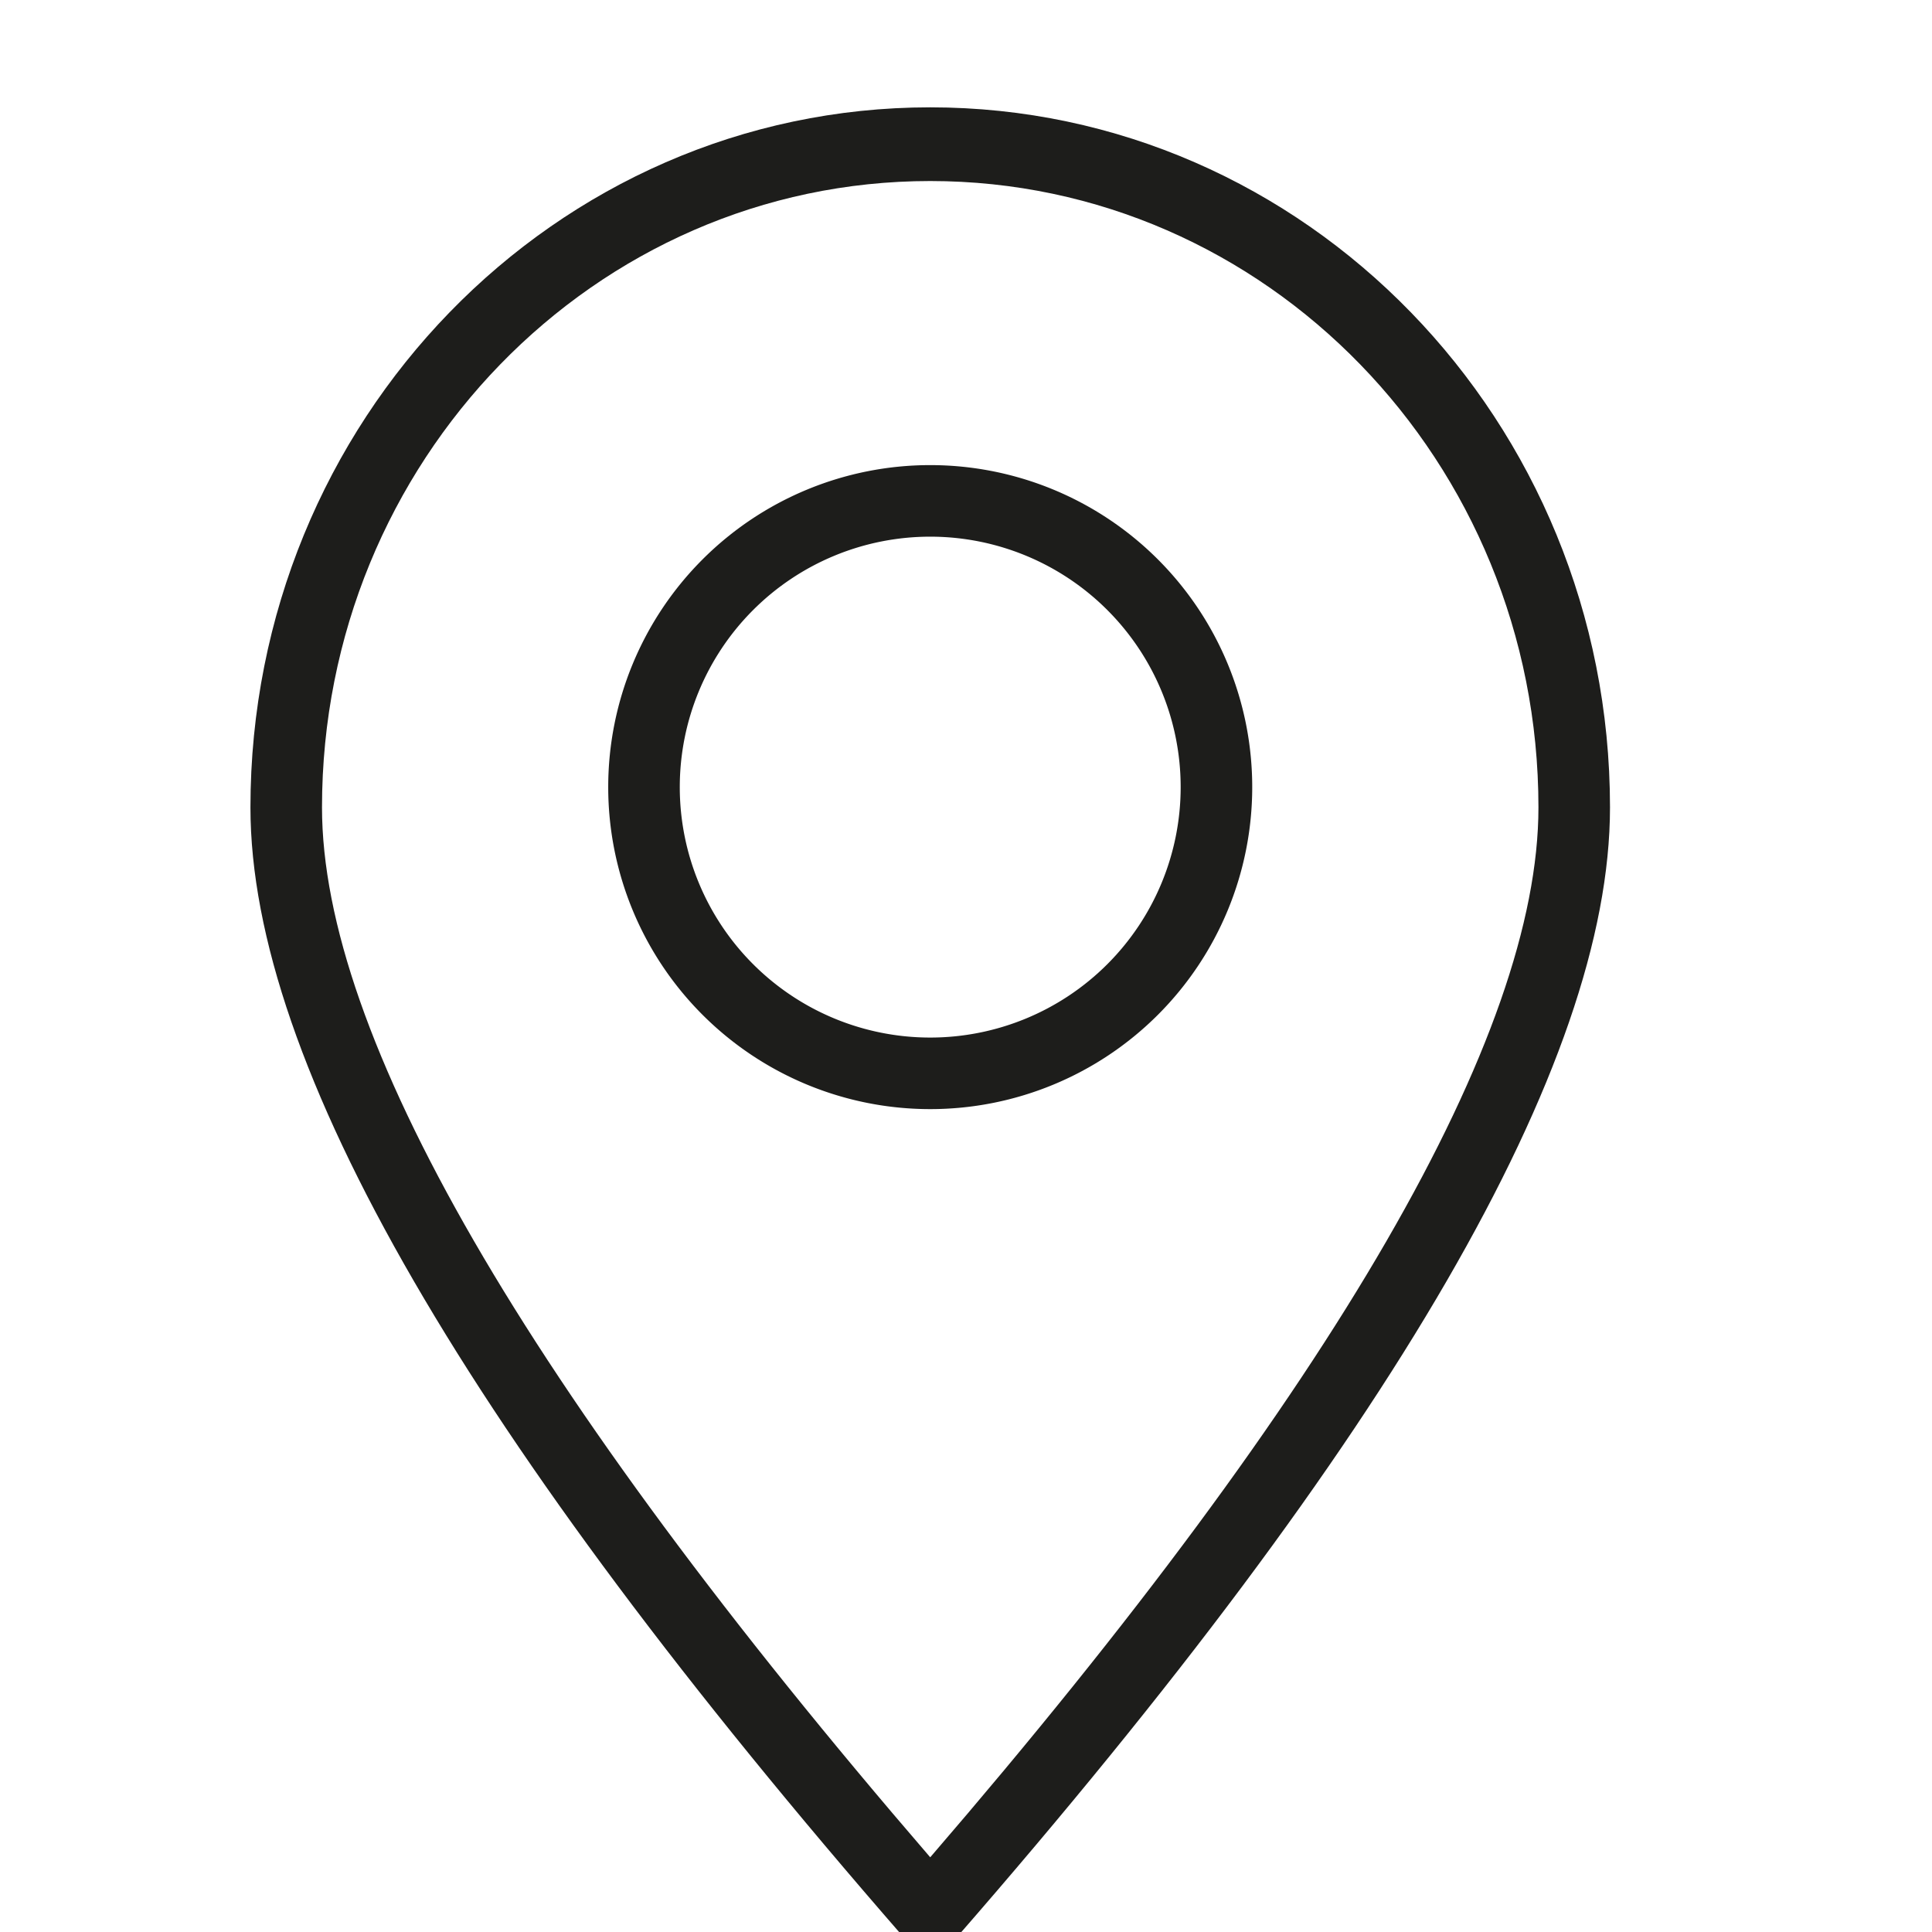 <svg xmlns="http://www.w3.org/2000/svg" width="27" height="27" viewBox="0 0 27 27">
    <g fill="#1D1D1B" fill-rule="nonzero">
        <path d="M13.372 27.073c6.08-6.976 9.128-12.209 9.128-15.79C22.5 5.88 18.247 1.5 13 1.5s-9.5 4.38-9.5 9.783c0 3.581 3.049 8.814 9.128 15.79L13 27.5l.372-.427zM4.5 11.283C4.5 6.449 8.306 2.53 13 2.53s8.5 3.919 8.5 8.753c0 3.174-2.828 8.094-8.5 14.673-5.672-6.579-8.5-11.5-8.5-14.673z"/>
        <path d="M13 15.5a4.5 4.5 0 1 0 0-9 4.5 4.5 0 0 0 0 9zm0-1a3.5 3.5 0 1 1 0-7 3.5 3.5 0 0 1 0 7z"/>
    </g>
</svg>

